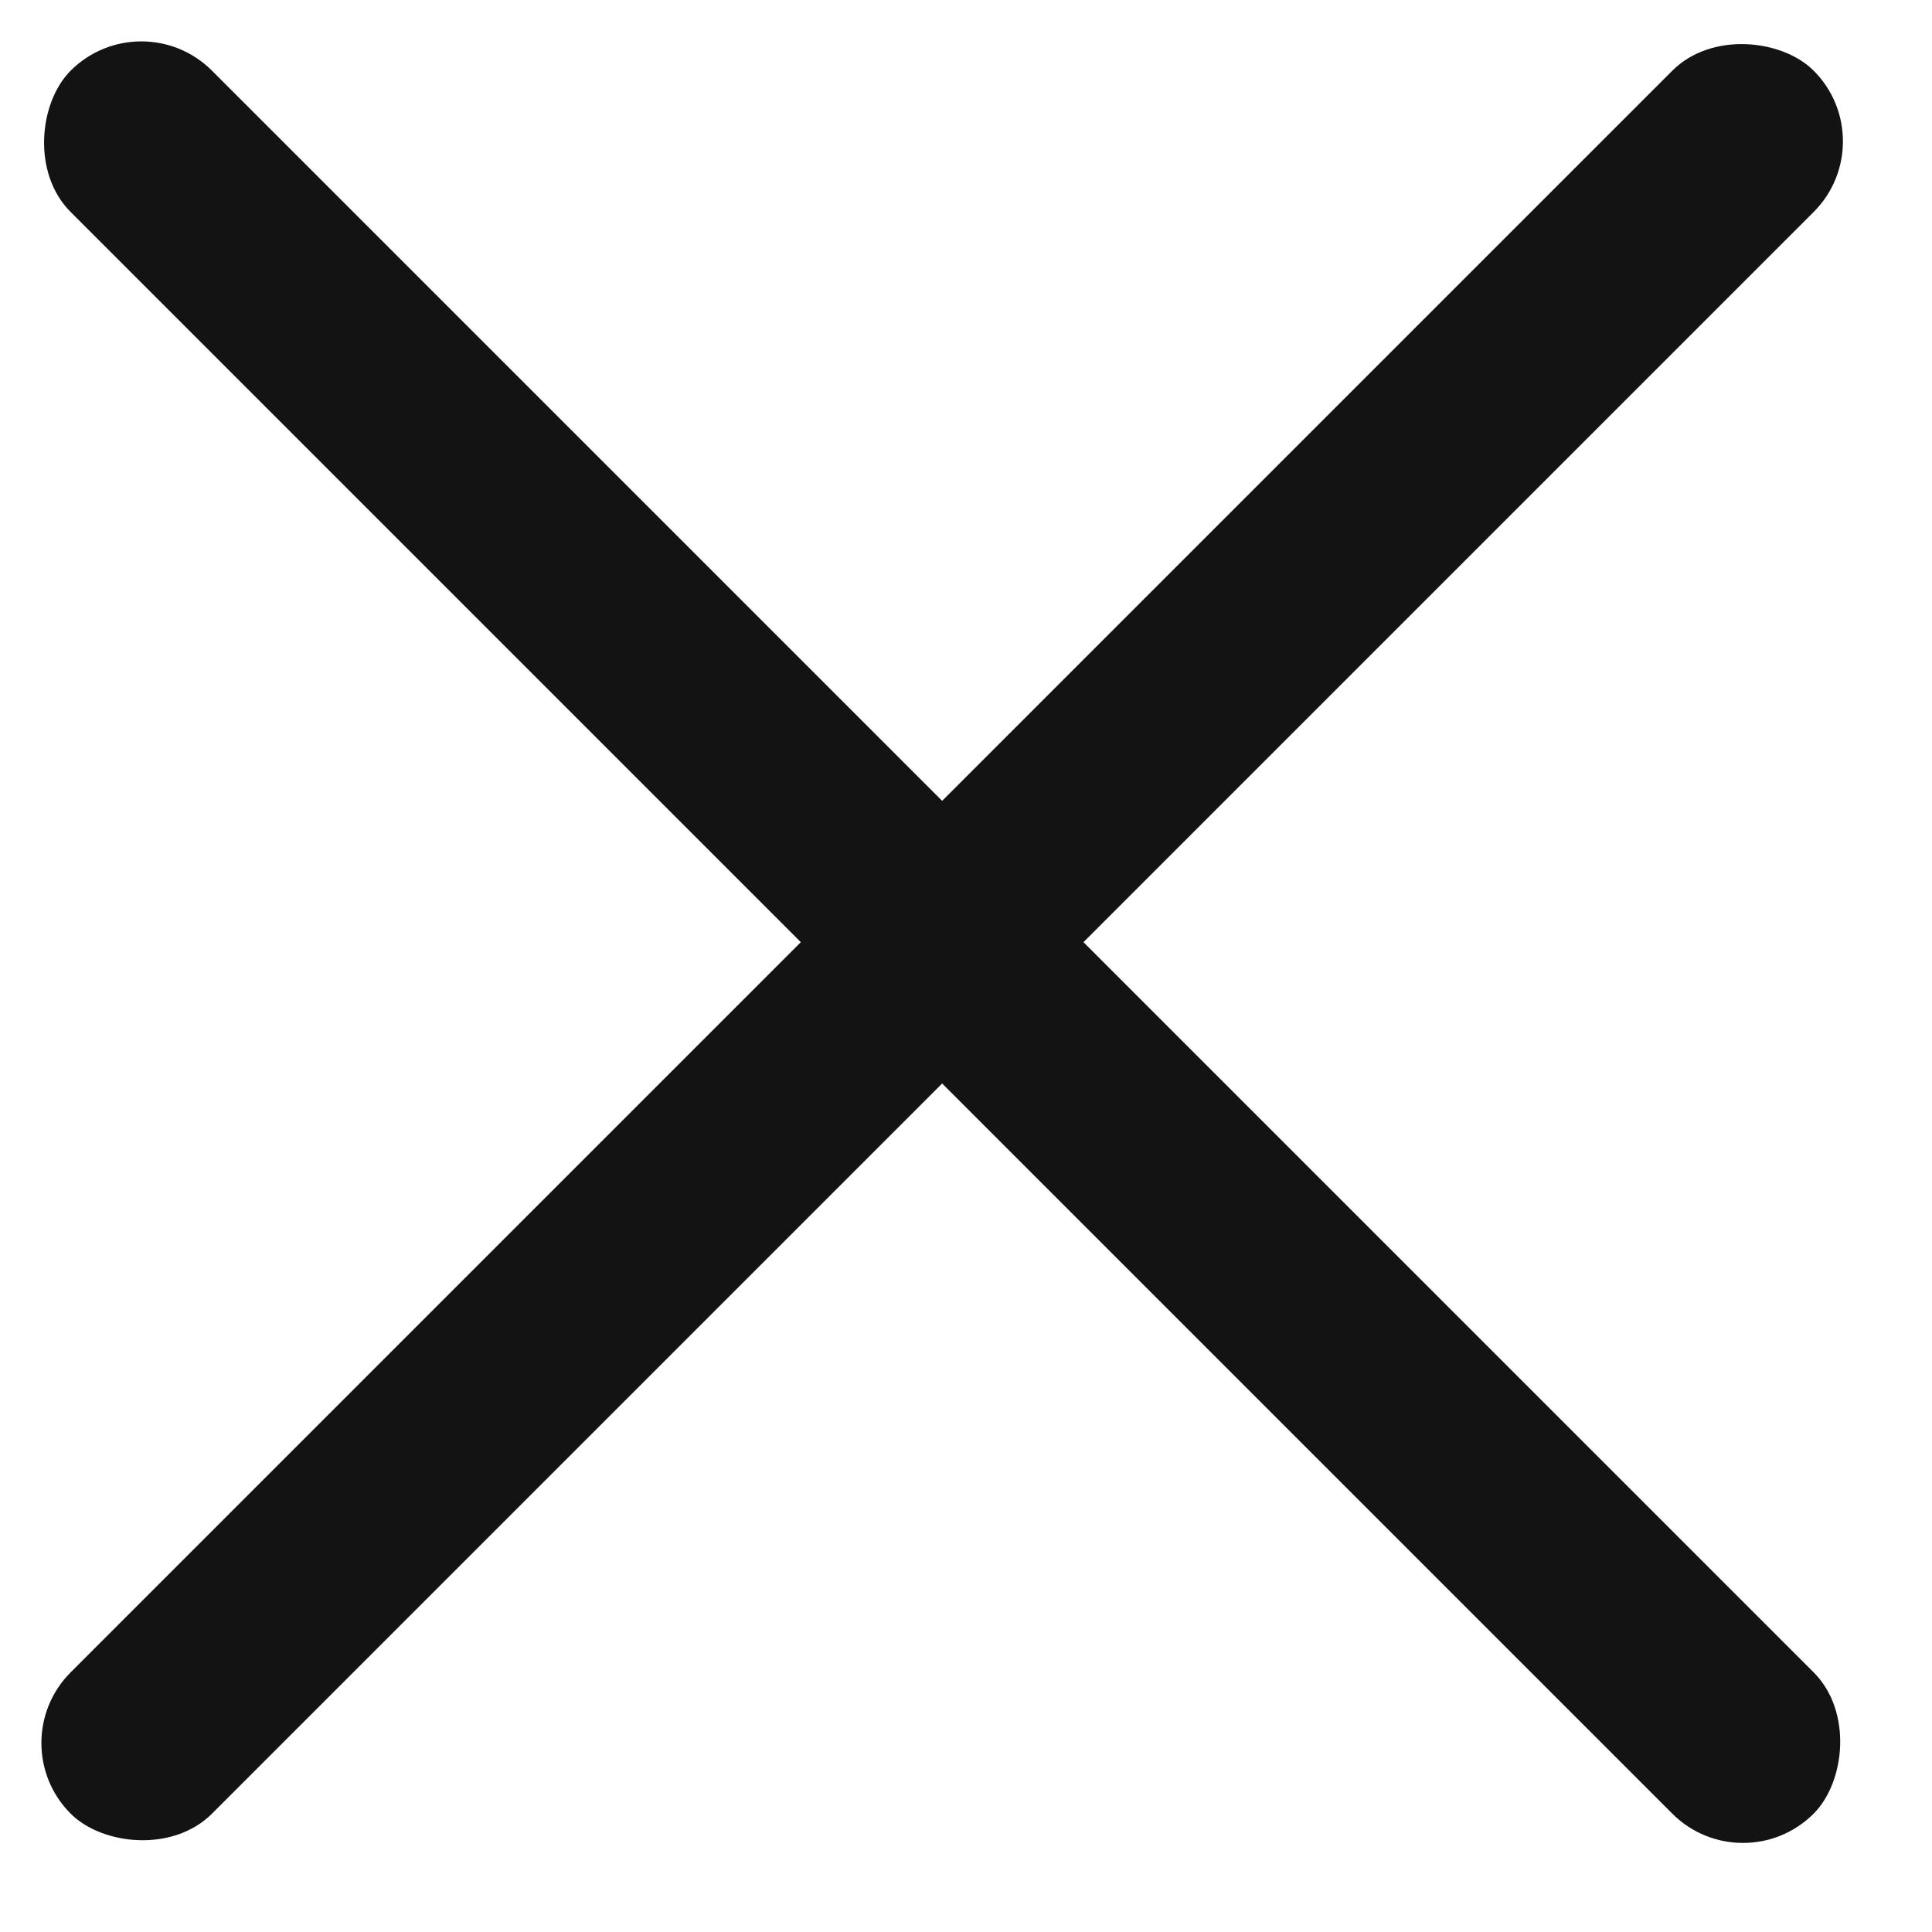 <svg width="29" height="29" viewBox="0 0 29 29" fill="none" xmlns="http://www.w3.org/2000/svg">
<rect x="2.121" width="37" height="3" rx="1.5" transform="rotate(45 2.121 0)" fill="#131314"/>
<rect x="0" y="26.163" width="37" height="3" rx="1.5" transform="rotate(-45 0 26.163)" fill="#131314"/>
</svg>
